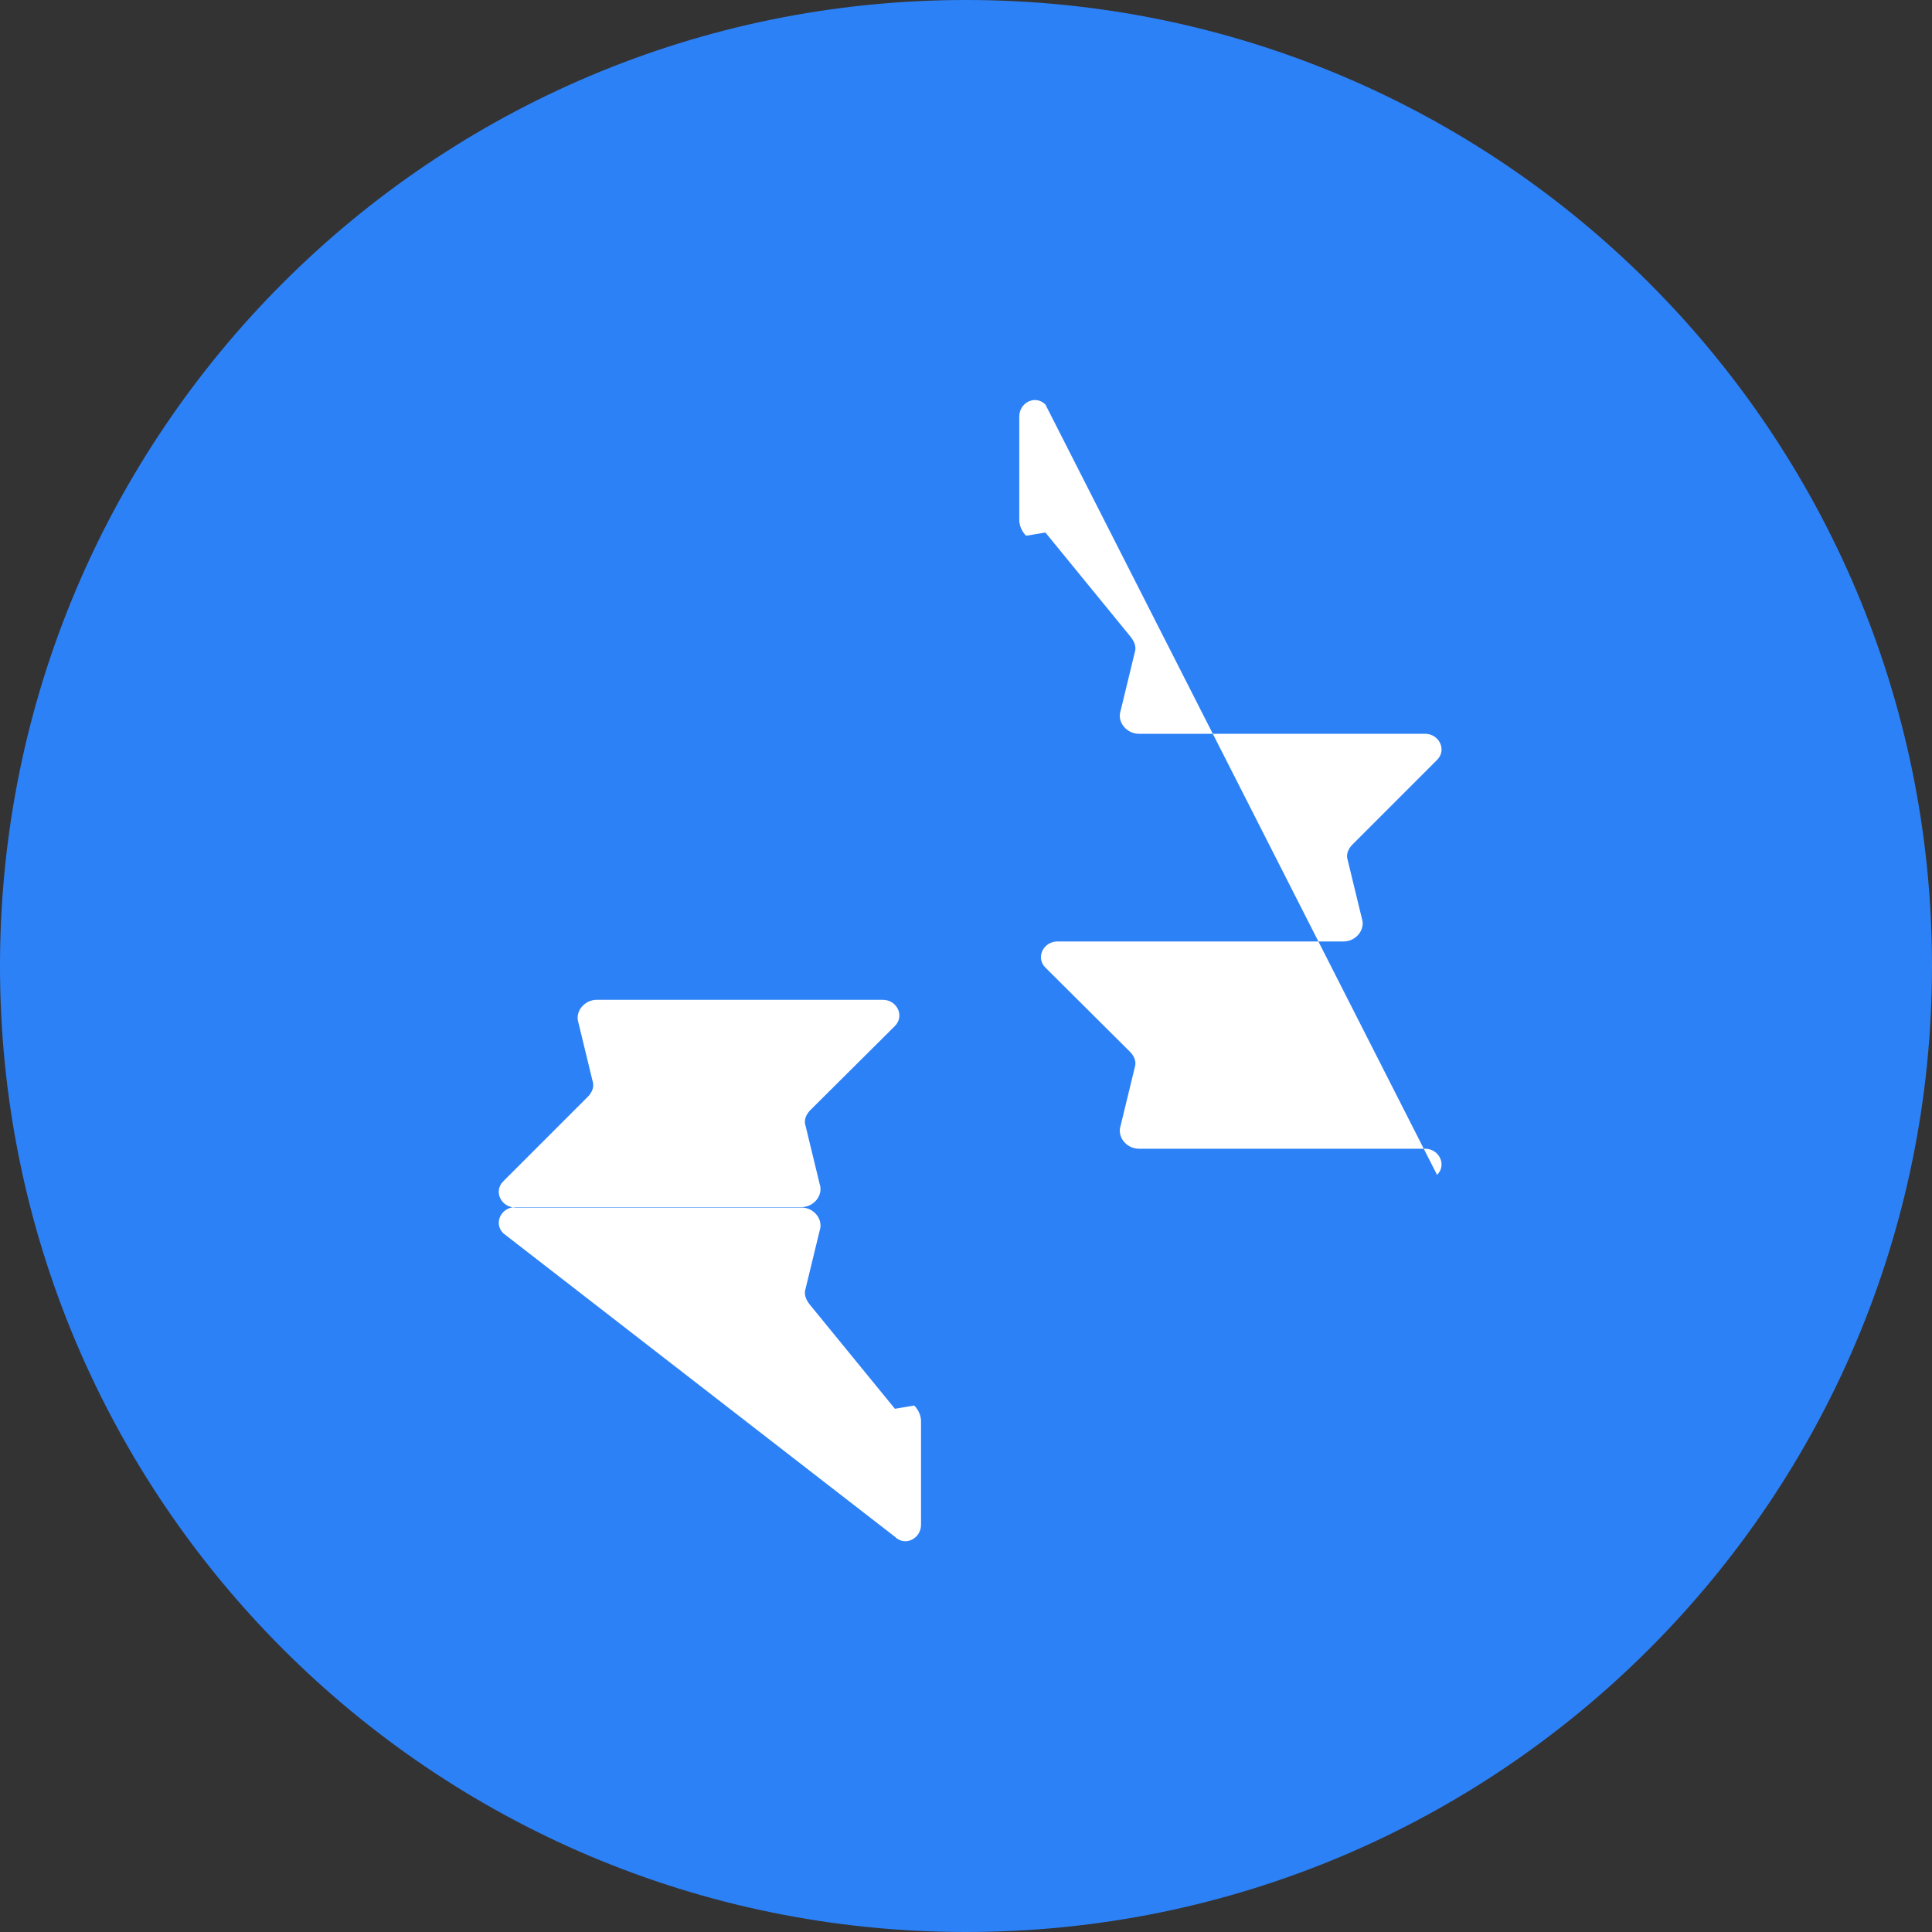 <svg width="40" height="40" viewBox="0 0 40 40" fill="none" xmlns="http://www.w3.org/2000/svg">
  <rect x="0" y="0" width="40" height="40" fill="#333333" stroke="none"/>
  <path d="M20 40C31.046 40 40 31.046 40 20C40 8.954 31.046 0 20 0C8.954 0 0 8.954 0 20C0 31.046 8.954 40 20 40Z" fill="#2D81F7"/>
  <path d="M18.528 29.167L16.778 27.025C16.694 26.925 16.636 26.804 16.678 26.683L16.969 25.483C17.053 25.242 16.844 25 16.594 25H10.669C10.378 25 10.211 24.667 10.419 24.458L12.169 22.708C12.253 22.625 12.311 22.504 12.269 22.383L11.978 21.183C11.894 20.942 12.103 20.7 12.353 20.7H18.278C18.569 20.7 18.736 21.033 18.528 21.242L16.778 22.983C16.694 23.067 16.636 23.188 16.678 23.308L16.969 24.508C17.053 24.75 16.844 24.992 16.594 24.992H10.669C10.378 24.992 10.211 25.325 10.419 25.533L18.528 31.817C18.736 32.025 19.069 31.858 19.069 31.567V29.425C19.069 29.304 19.011 29.183 18.928 29.1L18.528 29.167Z" fill="white"/>
  <path d="M21.644 11.025L23.394 13.167C23.478 13.267 23.536 13.387 23.494 13.508L23.203 14.708C23.119 14.95 23.328 15.192 23.578 15.192H29.503C29.794 15.192 29.961 15.525 29.753 15.733L28.003 17.483C27.919 17.567 27.861 17.688 27.903 17.808L28.194 19.008C28.278 19.25 28.069 19.492 27.819 19.492H21.894C21.603 19.492 21.436 19.825 21.644 20.033L23.394 21.775C23.478 21.858 23.536 21.979 23.494 22.1L23.203 23.3C23.119 23.542 23.328 23.783 23.578 23.783H29.503C29.794 23.783 29.961 24.117 29.753 24.325L21.644 8.375C21.436 8.167 21.103 8.333 21.103 8.625V10.767C21.103 10.887 21.161 11.008 21.244 11.092L21.644 11.025Z" fill="white"/>
</svg>